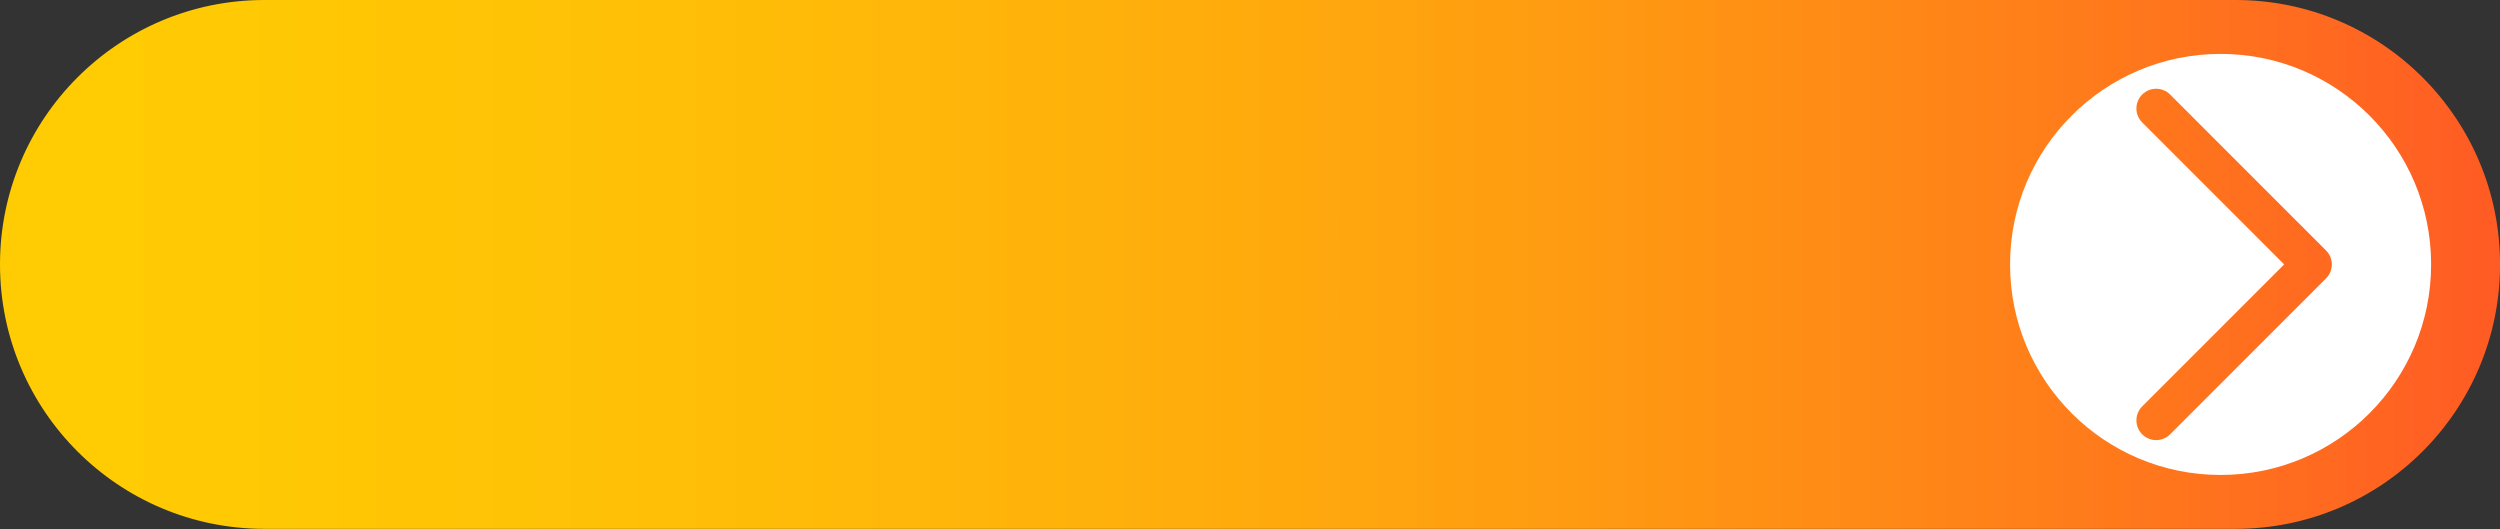 <?xml version="1.0" encoding="UTF-8"?><svg xmlns="http://www.w3.org/2000/svg" xmlns:xlink="http://www.w3.org/1999/xlink" height="87.6" preserveAspectRatio="xMidYMid meet" version="1.0" viewBox="0.0 0.0 414.0 87.6" width="414.0" zoomAndPan="magnify"><rect x="0.0" y="0.0" width="414.0" height="87.6" fill="#333333" stroke="none"/><defs><clipPath id="a"><path d="M 41.199 0 L 372.801 0 L 372.801 0.078 L 41.199 0.078 Z M 39.898 0.078 L 374.102 0.078 L 374.102 0.18 L 39.898 0.18 Z M 38.898 0.18 L 375.199 0.18 L 375.199 0.281 L 38.898 0.281 Z M 38.102 0.281 L 375.898 0.281 L 375.898 0.379 L 38.102 0.379 Z M 37.301 0.379 L 376.699 0.379 L 376.699 0.48 L 37.301 0.48 Z M 36.699 0.48 L 377.301 0.48 L 377.301 0.578 L 36.699 0.578 Z M 36.102 0.578 L 377.898 0.578 L 377.898 0.68 L 36.102 0.68 Z M 35.5 0.68 L 378.5 0.68 L 378.5 0.781 L 35.5 0.781 Z M 35 0.781 L 379 0.781 L 379 0.879 L 35 0.879 Z M 34.5 0.879 L 379.5 0.879 L 379.5 0.98 L 34.5 0.98 Z M 34.102 0.98 L 379.898 0.98 L 379.898 1.078 L 34.102 1.078 Z M 33.699 1.078 L 380.301 1.078 L 380.301 1.18 L 33.699 1.18 Z M 33.199 1.18 L 380.801 1.18 L 380.801 1.281 L 33.199 1.281 Z M 32.801 1.281 L 381.199 1.281 L 381.199 1.379 L 32.801 1.379 Z M 32.398 1.379 L 381.602 1.379 L 381.602 1.48 L 32.398 1.48 Z M 32.102 1.48 L 381.898 1.48 L 381.898 1.578 L 32.102 1.578 Z M 31.699 1.578 L 382.301 1.578 L 382.301 1.68 L 31.699 1.68 Z M 31.398 1.68 L 382.602 1.68 L 382.602 1.781 L 31.398 1.781 Z M 31 1.781 L 383 1.781 L 383 1.879 L 31 1.879 Z M 30.699 1.879 L 383.301 1.879 L 383.301 1.98 L 30.699 1.98 Z M 30.398 1.98 L 383.602 1.98 L 383.602 2.078 L 30.398 2.078 Z M 30.102 2.078 L 383.898 2.078 L 383.898 2.18 L 30.102 2.18 Z M 29.801 2.18 L 384.199 2.18 L 384.199 2.281 L 29.801 2.281 Z M 29.5 2.281 L 384.5 2.281 L 384.5 2.379 L 29.5 2.379 Z M 29.199 2.379 L 384.801 2.379 L 384.801 2.48 L 29.199 2.48 Z M 28.898 2.48 L 385.102 2.48 L 385.102 2.578 L 28.898 2.578 Z M 28.602 2.578 L 385.398 2.578 L 385.398 2.68 L 28.602 2.68 Z M 28.398 2.68 L 385.602 2.68 L 385.602 2.781 L 28.398 2.781 Z M 28.102 2.781 L 385.898 2.781 L 385.898 2.879 L 28.102 2.879 Z M 27.898 2.879 L 386.102 2.879 L 386.102 2.98 L 27.898 2.98 Z M 27.602 2.98 L 386.398 2.98 L 386.398 3.078 L 27.602 3.078 Z M 27.398 3.078 L 386.602 3.078 L 386.602 3.18 L 27.398 3.18 Z M 27.102 3.18 L 386.898 3.18 L 386.898 3.281 L 27.102 3.281 Z M 26.898 3.281 L 387.199 3.281 L 387.199 3.379 L 26.898 3.379 Z M 26.602 3.379 L 387.398 3.379 L 387.398 3.48 L 26.602 3.48 Z M 26.398 3.48 L 387.602 3.48 L 387.602 3.578 L 26.398 3.578 Z M 26.199 3.578 L 387.801 3.578 L 387.801 3.68 L 26.199 3.68 Z M 25.898 3.68 L 388.102 3.68 L 388.102 3.781 L 25.898 3.781 Z M 25.699 3.781 L 388.301 3.781 L 388.301 3.879 L 25.699 3.879 Z M 25.5 3.879 L 388.5 3.879 L 388.5 3.98 L 25.5 3.98 Z M 25.301 3.98 L 388.699 3.98 L 388.699 4.078 L 25.301 4.078 Z M 25.102 4.078 L 388.898 4.078 L 388.898 4.18 L 25.102 4.18 Z M 24.801 4.18 L 389.199 4.18 L 389.199 4.281 L 24.801 4.281 Z M 24.602 4.281 L 389.398 4.281 L 389.398 4.379 L 24.602 4.379 Z M 24.398 4.379 L 389.602 4.379 L 389.602 4.48 L 24.398 4.48 Z M 24.199 4.48 L 389.801 4.48 L 389.801 4.578 L 24.199 4.578 Z M 24.102 4.578 L 390 4.578 L 390 4.68 L 24.102 4.68 Z M 23.898 4.68 L 390.102 4.68 L 390.102 4.781 L 23.898 4.781 Z M 23.699 4.781 L 390.301 4.781 L 390.301 4.879 L 23.699 4.879 Z M 23.5 4.879 L 390.5 4.879 L 390.5 4.98 L 23.5 4.98 Z M 23.301 4.98 L 390.699 4.98 L 390.699 5.078 L 23.301 5.078 Z M 23.102 5.078 L 390.898 5.078 L 390.898 5.18 L 23.102 5.18 Z M 22.898 5.18 L 391.102 5.18 L 391.102 5.281 L 22.898 5.281 Z M 22.699 5.281 L 391.301 5.281 L 391.301 5.379 L 22.699 5.379 Z M 22.5 5.379 L 391.5 5.379 L 391.5 5.48 L 22.5 5.48 Z M 22.398 5.48 L 391.602 5.48 L 391.602 5.578 L 22.398 5.578 Z M 22.199 5.578 L 391.801 5.578 L 391.801 5.68 L 22.199 5.68 Z M 22 5.68 L 392 5.68 L 392 5.781 L 22 5.781 Z M 21.801 5.781 L 392.199 5.781 L 392.199 5.879 L 21.801 5.879 Z M 21.699 5.879 L 392.301 5.879 L 392.301 5.98 L 21.699 5.98 Z M 21.5 5.98 L 392.5 5.98 L 392.5 6.078 L 21.5 6.078 Z M 21.301 6.078 L 392.699 6.078 L 392.699 6.18 L 21.301 6.18 Z M 21.102 6.18 L 392.898 6.18 L 392.898 6.281 L 21.102 6.281 Z M 21 6.281 L 393 6.281 L 393 6.379 L 21 6.379 Z M 20.801 6.379 L 393.199 6.379 L 393.199 6.48 L 20.801 6.48 Z M 20.699 6.48 L 393.301 6.48 L 393.301 6.578 L 20.699 6.578 Z M 20.5 6.578 L 393.5 6.578 L 393.5 6.68 L 20.5 6.68 Z M 20.301 6.68 L 393.699 6.68 L 393.699 6.781 L 20.301 6.781 Z M 20.199 6.781 L 393.801 6.781 L 393.801 6.879 L 20.199 6.879 Z M 20 6.879 L 394 6.879 L 394 6.98 L 20 6.98 Z M 19.898 6.98 L 394.102 6.98 L 394.102 7.078 L 19.898 7.078 Z M 19.699 7.078 L 394.301 7.078 L 394.301 7.18 L 19.699 7.18 Z M 19.602 7.18 L 394.398 7.18 L 394.398 7.281 L 19.602 7.281 Z M 19.398 7.281 L 394.602 7.281 L 394.602 7.379 L 19.398 7.379 Z M 19.301 7.379 L 394.699 7.379 L 394.699 7.48 L 19.301 7.48 Z M 19.102 7.48 L 394.898 7.48 L 394.898 7.578 L 19.102 7.578 Z M 19 7.578 L 395 7.578 L 395 7.68 L 19 7.68 Z M 18.801 7.68 L 395.199 7.68 L 395.199 7.781 L 18.801 7.781 Z M 18.699 7.781 L 395.301 7.781 L 395.301 7.879 L 18.699 7.879 Z M 18.602 7.879 L 395.5 7.879 L 395.5 7.98 L 18.602 7.98 Z M 18.398 7.98 L 395.602 7.98 L 395.602 8.078 L 18.398 8.078 Z M 18.301 8.078 L 395.699 8.078 L 395.699 8.18 L 18.301 8.18 Z M 18.102 8.18 L 395.898 8.18 L 395.898 8.281 L 18.102 8.281 Z M 18 8.281 L 396 8.281 L 396 8.379 L 18 8.379 Z M 17.898 8.379 L 396.199 8.379 L 396.199 8.48 L 17.898 8.48 Z M 17.699 8.48 L 396.301 8.48 L 396.301 8.578 L 17.699 8.578 Z M 17.602 8.578 L 396.398 8.578 L 396.398 8.68 L 17.602 8.68 Z M 17.398 8.68 L 396.602 8.68 L 396.602 8.781 L 17.398 8.781 Z M 17.301 8.781 L 396.699 8.781 L 396.699 8.879 L 17.301 8.879 Z M 17.199 8.879 L 396.801 8.879 L 396.801 8.98 L 17.199 8.98 Z M 17.102 8.98 L 396.898 8.98 L 396.898 9.078 L 17.102 9.078 Z M 16.898 9.078 L 397.102 9.078 L 397.102 9.18 L 16.898 9.18 Z M 16.801 9.18 L 397.199 9.18 L 397.199 9.281 L 16.801 9.281 Z M 16.699 9.281 L 397.301 9.281 L 397.301 9.379 L 16.699 9.379 Z M 16.5 9.379 L 397.5 9.379 L 397.5 9.48 L 16.5 9.48 Z M 16.398 9.48 L 397.602 9.48 L 397.602 9.578 L 16.398 9.578 Z M 16.301 9.578 L 397.699 9.578 L 397.699 9.68 L 16.301 9.68 Z M 16.199 9.68 L 397.801 9.68 L 397.801 9.781 L 16.199 9.781 Z M 16 9.781 L 398 9.781 L 398 9.879 L 16 9.879 Z M 15.898 9.879 L 398.102 9.879 L 398.102 9.98 L 15.898 9.98 Z M 15.801 9.98 L 398.199 9.98 L 398.199 10.078 L 15.801 10.078 Z M 15.699 10.078 L 398.301 10.078 L 398.301 10.18 L 15.699 10.18 Z M 15.602 10.18 L 398.398 10.18 L 398.398 10.281 L 15.602 10.281 Z M 15.398 10.281 L 398.602 10.281 L 398.602 10.379 L 15.398 10.379 Z M 15.301 10.379 L 398.699 10.379 L 398.699 10.48 L 15.301 10.48 Z M 15.199 10.48 L 398.801 10.48 L 398.801 10.578 L 15.199 10.578 Z M 15.102 10.578 L 398.898 10.578 L 398.898 10.68 L 15.102 10.68 Z M 15 10.68 L 399 10.68 L 399 10.781 L 15 10.781 Z M 14.898 10.781 L 399.102 10.781 L 399.102 10.879 L 14.898 10.879 Z M 14.801 10.879 L 399.301 10.879 L 399.301 10.98 L 14.801 10.98 Z M 14.602 10.98 L 399.398 10.98 L 399.398 11.078 L 14.602 11.078 Z M 14.5 11.078 L 399.5 11.078 L 399.5 11.18 L 14.5 11.18 Z M 14.398 11.18 L 399.602 11.18 L 399.602 11.281 L 14.398 11.281 Z M 14.301 11.281 L 399.699 11.281 L 399.699 11.379 L 14.301 11.379 Z M 14.199 11.379 L 399.801 11.379 L 399.801 11.48 L 14.199 11.48 Z M 14.102 11.48 L 399.898 11.48 L 399.898 11.578 L 14.102 11.578 Z M 14 11.578 L 400 11.578 L 400 11.68 L 14 11.68 Z M 13.898 11.68 L 400.102 11.68 L 400.102 11.781 L 13.898 11.781 Z M 13.801 11.781 L 400.199 11.781 L 400.199 11.879 L 13.801 11.879 Z M 13.699 11.879 L 400.301 11.879 L 400.301 11.98 L 13.699 11.98 Z M 13.602 11.98 L 400.398 11.98 L 400.398 12.078 L 13.602 12.078 Z M 13.5 12.078 L 400.602 12.078 L 400.602 12.18 L 13.5 12.18 Z M 13.398 12.18 L 400.699 12.18 L 400.699 12.281 L 13.398 12.281 Z M 13.199 12.281 L 400.801 12.281 L 400.801 12.379 L 13.199 12.379 Z M 13.102 12.379 L 400.898 12.379 L 400.898 12.48 L 13.102 12.48 Z M 13 12.48 L 401 12.48 L 401 12.578 L 13 12.578 Z M 12.898 12.578 L 401.102 12.578 L 401.102 12.68 L 12.898 12.68 Z M 12.801 12.68 L 401.199 12.68 L 401.199 12.781 L 12.801 12.781 Z M 12.699 12.781 L 401.301 12.781 L 401.301 12.879 L 12.699 12.879 Z M 12.602 12.879 L 401.398 12.879 L 401.398 12.98 L 12.602 12.98 Z M 12.5 12.98 L 401.5 12.98 L 401.5 13.078 L 12.5 13.078 Z M 12.398 13.078 L 401.602 13.078 L 401.602 13.18 L 12.398 13.18 Z M 12.301 13.18 L 401.699 13.18 L 401.699 13.281 L 12.301 13.281 Z M 12.199 13.281 L 401.801 13.281 L 401.801 13.379 L 12.199 13.379 Z M 12.199 13.379 L 401.898 13.379 L 401.898 13.48 L 12.199 13.48 Z M 12.102 13.48 L 401.898 13.48 L 401.898 13.578 L 12.102 13.578 Z M 12 13.578 L 402 13.578 L 402 13.68 L 12 13.68 Z M 11.898 13.68 L 402.102 13.68 L 402.102 13.781 L 11.898 13.781 Z M 11.801 13.781 L 402.199 13.781 L 402.199 13.879 L 11.801 13.879 Z M 11.699 13.879 L 402.301 13.879 L 402.301 13.98 L 11.699 13.98 Z M 11.602 13.98 L 402.398 13.98 L 402.398 14.078 L 11.602 14.078 Z M 11.5 14.078 L 402.5 14.078 L 402.5 14.18 L 11.5 14.18 Z M 11.398 14.18 L 402.602 14.18 L 402.602 14.281 L 11.398 14.281 Z M 11.301 14.281 L 402.699 14.281 L 402.699 14.379 L 11.301 14.379 Z M 11.199 14.379 L 402.801 14.379 L 402.801 14.48 L 11.199 14.48 Z M 11.102 14.48 L 402.898 14.48 L 402.898 14.578 L 11.102 14.578 Z M 11 14.578 L 403 14.578 L 403 14.68 L 11 14.68 Z M 11 14.68 L 403.102 14.68 L 403.102 14.781 L 11 14.781 Z M 10.898 14.781 L 403.102 14.781 L 403.102 14.879 L 10.898 14.879 Z M 10.801 14.879 L 403.199 14.879 L 403.199 14.98 L 10.801 14.98 Z M 10.699 14.98 L 403.301 14.98 L 403.301 15.078 L 10.699 15.078 Z M 10.602 15.078 L 403.398 15.078 L 403.398 15.18 L 10.602 15.18 Z M 10.5 15.18 L 403.5 15.18 L 403.5 15.281 L 10.5 15.281 Z M 10.398 15.281 L 403.602 15.281 L 403.602 15.379 L 10.398 15.379 Z M 10.301 15.379 L 403.699 15.379 L 403.699 15.578 L 10.301 15.578 Z M 10.199 15.578 L 403.801 15.578 L 403.801 15.68 L 10.199 15.68 Z M 10.102 15.68 L 403.898 15.68 L 403.898 15.781 L 10.102 15.781 Z M 10 15.781 L 404 15.781 L 404 15.879 L 10 15.879 Z M 9.898 15.879 L 404.102 15.879 L 404.102 15.98 L 9.898 15.98 Z M 9.801 15.98 L 404.199 15.98 L 404.199 16.18 L 9.801 16.18 Z M 9.699 16.18 L 404.301 16.18 L 404.301 16.281 L 9.699 16.281 Z M 9.602 16.281 L 404.398 16.281 L 404.398 16.379 L 9.602 16.379 Z M 9.5 16.379 L 404.5 16.379 L 404.5 16.48 L 9.5 16.48 Z M 9.398 16.48 L 404.602 16.48 L 404.602 16.68 L 9.398 16.68 Z M 9.301 16.68 L 404.699 16.68 L 404.699 16.781 L 9.301 16.781 Z M 9.199 16.781 L 404.801 16.781 L 404.801 16.879 L 9.199 16.879 Z M 9.102 16.879 L 404.898 16.879 L 404.898 16.98 L 9.102 16.98 Z M 9.102 16.98 L 405 16.98 L 405 17.078 L 9.102 17.078 Z M 9 17.078 L 405 17.078 L 405 17.18 L 9 17.18 Z M 8.898 17.18 L 405.102 17.18 L 405.102 17.281 L 8.898 17.281 Z M 8.801 17.281 L 405.199 17.281 L 405.199 17.379 L 8.801 17.379 Z M 8.699 17.379 L 405.301 17.379 L 405.301 17.578 L 8.699 17.578 Z M 8.602 17.578 L 405.398 17.578 L 405.398 17.68 L 8.602 17.68 Z M 8.5 17.68 L 405.5 17.68 L 405.5 17.781 L 8.5 17.781 Z M 8.398 17.781 L 405.602 17.781 L 405.602 17.98 L 8.398 17.98 Z M 8.301 17.98 L 405.699 17.98 L 405.699 18.078 L 8.301 18.078 Z M 8.199 18.078 L 405.801 18.078 L 405.801 18.281 L 8.199 18.281 Z M 8.102 18.281 L 405.898 18.281 L 405.898 18.379 L 8.102 18.379 Z M 8 18.379 L 406 18.379 L 406 18.48 L 8 18.48 Z M 7.898 18.48 L 406.102 18.48 L 406.102 18.68 L 7.898 18.68 Z M 7.801 18.68 L 406.199 18.68 L 406.199 18.781 L 7.801 18.781 Z M 7.699 18.781 L 406.301 18.781 L 406.301 18.98 L 7.699 18.98 Z M 7.602 18.98 L 406.398 18.98 L 406.398 19.078 L 7.602 19.078 Z M 7.5 19.078 L 406.5 19.078 L 406.5 19.18 L 7.5 19.18 Z M 7.398 19.18 L 406.602 19.18 L 406.602 19.379 L 7.398 19.379 Z M 7.301 19.379 L 406.699 19.379 L 406.699 19.48 L 7.301 19.48 Z M 7.301 19.48 L 406.801 19.48 L 406.801 19.578 L 7.301 19.578 Z M 7.199 19.578 L 406.801 19.578 L 406.801 19.68 L 7.199 19.68 Z M 7.102 19.68 L 406.898 19.68 L 406.898 19.879 L 7.102 19.879 Z M 7 19.879 L 407 19.879 L 407 19.98 L 7 19.98 Z M 6.898 19.98 L 407.102 19.98 L 407.102 20.18 L 6.898 20.18 Z M 6.801 20.18 L 407.199 20.18 L 407.199 20.281 L 6.801 20.281 Z M 6.699 20.281 L 407.301 20.281 L 407.301 20.48 L 6.699 20.48 Z M 6.602 20.48 L 407.398 20.48 L 407.398 20.578 L 6.602 20.578 Z M 6.5 20.578 L 407.5 20.578 L 407.5 20.781 L 6.5 20.781 Z M 6.398 20.781 L 407.602 20.781 L 407.602 20.98 L 6.398 20.98 Z M 6.301 20.98 L 407.699 20.98 L 407.699 21.078 L 6.301 21.078 Z M 6.199 21.078 L 407.801 21.078 L 407.801 21.281 L 6.199 21.281 Z M 6.102 21.281 L 407.898 21.281 L 407.898 21.48 L 6.102 21.48 Z M 6 21.48 L 408 21.48 L 408 21.578 L 6 21.578 Z M 5.898 21.578 L 408.102 21.578 L 408.102 21.781 L 5.898 21.781 Z M 5.801 21.781 L 408.199 21.781 L 408.199 21.98 L 5.801 21.98 Z M 5.699 21.98 L 408.301 21.98 L 408.301 22.18 L 5.699 22.18 Z M 5.602 22.18 L 408.398 22.18 L 408.398 22.281 L 5.602 22.281 Z M 5.5 22.281 L 408.5 22.281 L 408.5 22.48 L 5.5 22.48 Z M 5.398 22.48 L 408.602 22.48 L 408.602 22.68 L 5.398 22.68 Z M 5.301 22.68 L 408.699 22.68 L 408.699 22.879 L 5.301 22.879 Z M 5.199 22.879 L 408.801 22.879 L 408.801 22.98 L 5.199 22.98 Z M 5.199 22.98 L 408.898 22.98 L 408.898 23.078 L 5.199 23.078 Z M 5.102 23.078 L 408.898 23.078 L 408.898 23.18 L 5.102 23.18 Z M 5.102 23.18 L 409 23.18 L 409 23.281 L 5.102 23.281 Z M 5 23.281 L 409 23.281 L 409 23.379 L 5 23.379 Z M 4.898 23.379 L 409.102 23.379 L 409.102 23.578 L 4.898 23.578 Z M 4.801 23.578 L 409.199 23.578 L 409.199 23.781 L 4.801 23.781 Z M 4.699 23.781 L 409.301 23.781 L 409.301 23.98 L 4.699 23.98 Z M 4.602 23.98 L 409.398 23.98 L 409.398 24.18 L 4.602 24.18 Z M 4.5 24.18 L 409.5 24.18 L 409.5 24.379 L 4.5 24.379 Z M 4.398 24.379 L 409.602 24.379 L 409.602 24.578 L 4.398 24.578 Z M 4.301 24.578 L 409.699 24.578 L 409.699 24.781 L 4.301 24.781 Z M 4.199 24.781 L 409.801 24.781 L 409.801 24.98 L 4.199 24.98 Z M 4.102 24.98 L 409.898 24.98 L 409.898 25.18 L 4.102 25.18 Z M 4.102 25.18 L 410 25.18 L 410 25.281 L 4.102 25.281 Z M 4 25.281 L 410 25.281 L 410 25.48 L 4 25.48 Z M 3.898 25.48 L 410.102 25.48 L 410.102 25.68 L 3.898 25.68 Z M 3.801 25.68 L 410.199 25.68 L 410.199 25.879 L 3.801 25.879 Z M 3.699 25.879 L 410.301 25.879 L 410.301 26.078 L 3.699 26.078 Z M 3.602 26.078 L 410.398 26.078 L 410.398 26.379 L 3.602 26.379 Z M 3.5 26.379 L 410.5 26.379 L 410.5 26.578 L 3.5 26.578 Z M 3.398 26.578 L 410.602 26.578 L 410.602 26.781 L 3.398 26.781 Z M 3.301 26.781 L 410.699 26.781 L 410.699 27.078 L 3.301 27.078 Z M 3.199 27.078 L 410.801 27.078 L 410.801 27.281 L 3.199 27.281 Z M 3.102 27.281 L 410.898 27.281 L 410.898 27.578 L 3.102 27.578 Z M 3 27.578 L 411 27.578 L 411 27.781 L 3 27.781 Z M 2.898 27.781 L 411.102 27.781 L 411.102 28.078 L 2.898 28.078 Z M 2.801 28.078 L 411.199 28.078 L 411.199 28.281 L 2.801 28.281 Z M 2.699 28.281 L 411.301 28.281 L 411.301 28.578 L 2.699 28.578 Z M 2.602 28.578 L 411.398 28.578 L 411.398 28.879 L 2.602 28.879 Z M 2.5 28.879 L 411.5 28.879 L 411.5 29.078 L 2.5 29.078 Z M 2.5 29.078 L 411.602 29.078 L 411.602 29.18 L 2.5 29.18 Z M 2.398 29.18 L 411.602 29.18 L 411.602 29.379 L 2.398 29.379 Z M 2.398 29.379 L 411.699 29.379 L 411.699 29.48 L 2.398 29.48 Z M 2.301 29.48 L 411.699 29.48 L 411.699 29.68 L 2.301 29.68 Z M 2.301 29.68 L 411.801 29.68 L 411.801 29.781 L 2.301 29.781 Z M 2.199 29.781 L 411.801 29.781 L 411.801 29.98 L 2.199 29.98 Z M 2.199 29.98 L 411.898 29.98 L 411.898 30.078 L 2.199 30.078 Z M 2.102 30.078 L 411.898 30.078 L 411.898 30.281 L 2.102 30.281 Z M 2.102 30.281 L 412 30.281 L 412 30.379 L 2.102 30.379 Z M 2 30.379 L 412 30.379 L 412 30.578 L 2 30.578 Z M 1.898 30.578 L 412.102 30.578 L 412.102 30.98 L 1.898 30.98 Z M 1.801 30.98 L 412.199 30.98 L 412.199 31.281 L 1.801 31.281 Z M 1.699 31.281 L 412.301 31.281 L 412.301 31.68 L 1.699 31.68 Z M 1.602 31.68 L 412.398 31.68 L 412.398 31.98 L 1.602 31.98 Z M 1.5 31.98 L 412.5 31.98 L 412.5 32.379 L 1.5 32.379 Z M 1.398 32.379 L 412.602 32.379 L 412.602 32.68 L 1.398 32.68 Z M 1.301 32.68 L 412.699 32.68 L 412.699 33.078 L 1.301 33.078 Z M 1.301 33.078 L 412.801 33.078 L 412.801 33.18 L 1.301 33.18 Z M 1.199 33.18 L 412.801 33.18 L 412.801 33.578 L 1.199 33.578 Z M 1.102 33.578 L 412.898 33.578 L 412.898 33.98 L 1.102 33.98 Z M 1 33.98 L 413 33.98 L 413 34.379 L 1 34.379 Z M 1 34.379 L 413.102 34.379 L 413.102 34.48 L 1 34.48 Z M 0.898 34.48 L 413.102 34.48 L 413.102 34.879 L 0.898 34.879 Z M 0.801 34.879 L 413.199 34.879 L 413.199 35.379 L 0.801 35.379 Z M 0.699 35.379 L 413.301 35.379 L 413.301 35.98 L 0.699 35.98 Z M 0.602 35.98 L 413.398 35.98 L 413.398 36.48 L 0.602 36.48 Z M 0.602 36.48 L 413.5 36.48 L 413.5 36.578 L 0.602 36.578 Z M 0.5 36.578 L 413.5 36.578 L 413.5 37.078 L 0.5 37.078 Z M 0.398 37.078 L 413.602 37.078 L 413.602 37.879 L 0.398 37.879 Z M 0.301 37.879 L 413.699 37.879 L 413.699 38.578 L 0.301 38.578 Z M 0.301 38.578 L 413.801 38.578 L 413.801 38.68 L 0.301 38.68 Z M 0.199 38.68 L 413.801 38.68 L 413.801 39.48 L 0.199 39.48 Z M 0.199 39.48 L 413.898 39.48 L 413.898 39.578 L 0.199 39.578 Z M 0.102 39.578 L 413.898 39.578 L 413.898 40.781 L 0.102 40.781 Z M 0.102 40.781 L 414 40.781 L 414 40.879 L 0.102 40.879 Z M 0 40.879 L 414 40.879 L 414 46.68 L 0 46.68 Z M 0.102 46.68 L 414 46.68 L 414 46.781 L 0.102 46.781 Z M 0.102 46.781 L 413.898 46.781 L 413.898 47.98 L 0.102 47.98 Z M 0.199 47.98 L 413.898 47.98 L 413.898 48.078 L 0.199 48.078 Z M 0.199 48.078 L 413.801 48.078 L 413.801 48.879 L 0.199 48.879 Z M 0.301 48.879 L 413.801 48.879 L 413.801 48.98 L 0.301 48.98 Z M 0.301 48.98 L 413.699 48.98 L 413.699 49.68 L 0.301 49.68 Z M 0.398 49.68 L 413.699 49.68 L 413.699 49.781 L 0.398 49.781 Z M 0.398 49.781 L 413.602 49.781 L 413.602 50.48 L 0.398 50.48 Z M 0.5 50.48 L 413.5 50.48 L 413.5 51.078 L 0.5 51.078 Z M 0.602 51.078 L 413.398 51.078 L 413.398 51.578 L 0.602 51.578 Z M 0.699 51.578 L 413.398 51.578 L 413.398 51.68 L 0.699 51.68 Z M 0.699 51.68 L 413.301 51.68 L 413.301 52.18 L 0.699 52.18 Z M 0.801 52.18 L 413.199 52.18 L 413.199 52.68 L 0.801 52.68 Z M 0.898 52.68 L 413.199 52.68 L 413.199 52.781 L 0.898 52.781 Z M 0.898 52.781 L 413.102 52.781 L 413.102 53.18 L 0.898 53.18 Z M 1 53.18 L 413 53.18 L 413 53.578 L 1 53.578 Z M 1.102 53.578 L 412.898 53.578 L 412.898 53.98 L 1.102 53.98 Z M 1.199 53.98 L 412.898 53.98 L 412.898 54.078 L 1.199 54.078 Z M 1.199 54.078 L 412.801 54.078 L 412.801 54.48 L 1.199 54.48 Z M 1.301 54.48 L 412.699 54.48 L 412.699 54.879 L 1.301 54.879 Z M 1.398 54.879 L 412.602 54.879 L 412.602 55.18 L 1.398 55.18 Z M 1.5 55.18 L 412.602 55.18 L 412.602 55.281 L 1.5 55.281 Z M 1.5 55.281 L 412.5 55.281 L 412.5 55.578 L 1.5 55.578 Z M 1.602 55.578 L 412.398 55.578 L 412.398 55.879 L 1.602 55.879 Z M 1.699 55.879 L 412.398 55.879 L 412.398 55.98 L 1.699 55.98 Z M 1.699 55.98 L 412.301 55.98 L 412.301 56.281 L 1.699 56.281 Z M 1.801 56.281 L 412.199 56.281 L 412.199 56.578 L 1.801 56.578 Z M 1.898 56.578 L 412.199 56.578 L 412.199 56.68 L 1.898 56.68 Z M 1.898 56.68 L 412.102 56.68 L 412.102 56.98 L 1.898 56.98 Z M 2 56.98 L 412 56.98 L 412 57.281 L 2 57.281 Z M 2.102 57.281 L 411.898 57.281 L 411.898 57.578 L 2.102 57.578 Z M 2.199 57.578 L 411.801 57.578 L 411.801 57.879 L 2.199 57.879 Z M 2.301 57.879 L 411.699 57.879 L 411.699 58.18 L 2.301 58.18 Z M 2.398 58.18 L 411.602 58.18 L 411.602 58.48 L 2.398 58.48 Z M 2.5 58.48 L 411.5 58.48 L 411.5 58.68 L 2.5 58.68 Z M 2.602 58.68 L 411.5 58.68 L 411.5 58.781 L 2.602 58.781 Z M 2.602 58.781 L 411.398 58.781 L 411.398 58.98 L 2.602 58.98 Z M 2.699 58.98 L 411.301 58.98 L 411.301 59.281 L 2.699 59.281 Z M 2.801 59.281 L 411.199 59.281 L 411.199 59.48 L 2.801 59.48 Z M 2.898 59.48 L 411.102 59.48 L 411.102 59.781 L 2.898 59.781 Z M 3 59.781 L 411 59.781 L 411 59.98 L 3 59.98 Z M 3.102 59.98 L 411 59.98 L 411 60.078 L 3.102 60.078 Z M 3.102 60.078 L 410.898 60.078 L 410.898 60.281 L 3.102 60.281 Z M 3.199 60.281 L 410.801 60.281 L 410.801 60.48 L 3.199 60.48 Z M 3.301 60.48 L 410.801 60.48 L 410.801 60.578 L 3.301 60.578 Z M 3.301 60.578 L 410.699 60.578 L 410.699 60.781 L 3.301 60.781 Z M 3.398 60.781 L 410.602 60.781 L 410.602 60.98 L 3.398 60.98 Z M 3.5 60.98 L 410.602 60.98 L 410.602 61.078 L 3.5 61.078 Z M 3.5 61.078 L 410.5 61.078 L 410.5 61.281 L 3.5 61.281 Z M 3.602 61.281 L 410.398 61.281 L 410.398 61.48 L 3.602 61.48 Z M 3.699 61.48 L 410.301 61.48 L 410.301 61.68 L 3.699 61.68 Z M 3.801 61.68 L 410.199 61.68 L 410.199 61.879 L 3.801 61.879 Z M 3.898 61.879 L 410.102 61.879 L 410.102 62.078 L 3.898 62.078 Z M 4 62.078 L 410.102 62.078 L 410.102 62.18 L 4 62.18 Z M 4 62.18 L 410 62.18 L 410 62.379 L 4 62.379 Z M 4.102 62.379 L 409.898 62.379 L 409.898 62.578 L 4.102 62.578 Z M 4.199 62.578 L 409.801 62.578 L 409.801 62.781 L 4.199 62.781 Z M 4.301 62.781 L 409.699 62.781 L 409.699 62.98 L 4.301 62.98 Z M 4.398 62.98 L 409.602 62.98 L 409.602 63.18 L 4.398 63.18 Z M 4.5 63.18 L 409.5 63.18 L 409.5 63.379 L 4.5 63.379 Z M 4.602 63.379 L 409.398 63.379 L 409.398 63.578 L 4.602 63.578 Z M 4.699 63.578 L 409.301 63.578 L 409.301 63.781 L 4.699 63.781 Z M 4.801 63.781 L 409.199 63.781 L 409.199 63.98 L 4.801 63.98 Z M 4.898 63.98 L 409.102 63.98 L 409.102 64.18 L 4.898 64.18 Z M 5 64.18 L 409 64.18 L 409 64.379 L 5 64.379 Z M 5.102 64.379 L 408.898 64.379 L 408.898 64.578 L 5.102 64.578 Z M 5.199 64.578 L 408.801 64.578 L 408.801 64.781 L 5.199 64.781 Z M 5.301 64.781 L 408.699 64.781 L 408.699 64.879 L 5.301 64.879 Z M 5.398 64.879 L 408.602 64.879 L 408.602 65.078 L 5.398 65.078 Z M 5.5 65.078 L 408.5 65.078 L 408.5 65.281 L 5.5 65.281 Z M 5.602 65.281 L 408.398 65.281 L 408.398 65.48 L 5.602 65.48 Z M 5.699 65.48 L 408.301 65.48 L 408.301 65.578 L 5.699 65.578 Z M 5.801 65.578 L 408.199 65.578 L 408.199 65.781 L 5.801 65.781 Z M 5.898 65.781 L 408.102 65.781 L 408.102 65.98 L 5.898 65.98 Z M 6 65.98 L 408 65.98 L 408 66.18 L 6 66.18 Z M 6.102 66.18 L 407.898 66.18 L 407.898 66.281 L 6.102 66.281 Z M 6.199 66.281 L 407.801 66.281 L 407.801 66.48 L 6.199 66.48 Z M 6.301 66.48 L 407.699 66.48 L 407.699 66.68 L 6.301 66.68 Z M 6.398 66.68 L 407.602 66.68 L 407.602 66.781 L 6.398 66.781 Z M 6.5 66.781 L 407.5 66.781 L 407.5 66.98 L 6.5 66.98 Z M 6.602 66.98 L 407.398 66.98 L 407.398 67.078 L 6.602 67.078 Z M 6.699 67.078 L 407.301 67.078 L 407.301 67.281 L 6.699 67.281 Z M 6.801 67.281 L 407.199 67.281 L 407.199 67.379 L 6.801 67.379 Z M 6.898 67.379 L 407.199 67.379 L 407.199 67.48 L 6.898 67.48 Z M 6.898 67.48 L 407.102 67.48 L 407.102 67.578 L 6.898 67.578 Z M 7 67.578 L 407 67.578 L 407 67.781 L 7 67.781 Z M 7.102 67.781 L 406.898 67.781 L 406.898 67.879 L 7.102 67.879 Z M 7.199 67.879 L 406.801 67.879 L 406.801 68.078 L 7.199 68.078 Z M 7.301 68.078 L 406.699 68.078 L 406.699 68.18 L 7.301 68.18 Z M 7.398 68.18 L 406.602 68.18 L 406.602 68.379 L 7.398 68.379 Z M 7.5 68.379 L 406.5 68.379 L 406.5 68.48 L 7.5 68.48 Z M 7.602 68.48 L 406.398 68.48 L 406.398 68.68 L 7.602 68.68 Z M 7.699 68.68 L 406.301 68.68 L 406.301 68.781 L 7.699 68.781 Z M 7.801 68.781 L 406.199 68.781 L 406.199 68.879 L 7.801 68.879 Z M 7.898 68.879 L 406.102 68.879 L 406.102 69.078 L 7.898 69.078 Z M 8 69.078 L 406 69.078 L 406 69.18 L 8 69.18 Z M 8.102 69.18 L 405.898 69.18 L 405.898 69.379 L 8.102 69.379 Z M 8.199 69.379 L 405.801 69.379 L 405.801 69.48 L 8.199 69.48 Z M 8.301 69.48 L 405.699 69.48 L 405.699 69.578 L 8.301 69.578 Z M 8.398 69.578 L 405.602 69.578 L 405.602 69.781 L 8.398 69.781 Z M 8.5 69.781 L 405.5 69.781 L 405.5 69.879 L 8.5 69.879 Z M 8.602 69.879 L 405.398 69.879 L 405.398 70.078 L 8.602 70.078 Z M 8.699 70.078 L 405.301 70.078 L 405.301 70.18 L 8.699 70.18 Z M 8.801 70.18 L 405.199 70.18 L 405.199 70.281 L 8.801 70.281 Z M 8.898 70.281 L 405.102 70.281 L 405.102 70.379 L 8.898 70.379 Z M 9 70.379 L 405.102 70.379 L 405.102 70.48 L 9 70.48 Z M 9 70.48 L 405 70.48 L 405 70.578 L 9 70.578 Z M 9.102 70.578 L 404.898 70.578 L 404.898 70.68 L 9.102 70.68 Z M 9.199 70.68 L 404.801 70.68 L 404.801 70.781 L 9.199 70.781 Z M 9.301 70.781 L 404.699 70.781 L 404.699 70.98 L 9.301 70.98 Z M 9.398 70.98 L 404.602 70.98 L 404.602 71.078 L 9.398 71.078 Z M 9.5 71.078 L 404.5 71.078 L 404.5 71.18 L 9.5 71.18 Z M 9.602 71.18 L 404.398 71.18 L 404.398 71.281 L 9.602 71.281 Z M 9.699 71.281 L 404.301 71.281 L 404.301 71.48 L 9.699 71.48 Z M 9.801 71.48 L 404.199 71.48 L 404.199 71.578 L 9.801 71.578 Z M 9.898 71.578 L 404.102 71.578 L 404.102 71.68 L 9.898 71.68 Z M 10 71.68 L 404 71.68 L 404 71.781 L 10 71.781 Z M 10.102 71.781 L 403.898 71.781 L 403.898 71.879 L 10.102 71.879 Z M 10.199 71.879 L 403.898 71.879 L 403.898 71.98 L 10.199 71.98 Z M 10.199 71.98 L 403.801 71.98 L 403.801 72.078 L 10.199 72.078 Z M 10.301 72.078 L 403.699 72.078 L 403.699 72.18 L 10.301 72.18 Z M 10.398 72.18 L 403.602 72.18 L 403.602 72.281 L 10.398 72.281 Z M 10.5 72.281 L 403.5 72.281 L 403.5 72.379 L 10.5 72.379 Z M 10.602 72.379 L 403.398 72.379 L 403.398 72.48 L 10.602 72.48 Z M 10.699 72.48 L 403.301 72.48 L 403.301 72.578 L 10.699 72.578 Z M 10.801 72.578 L 403.199 72.578 L 403.199 72.781 L 10.801 72.781 Z M 10.898 72.781 L 403.102 72.781 L 403.102 72.879 L 10.898 72.879 Z M 11 72.879 L 403 72.879 L 403 72.98 L 11 72.98 Z M 11.102 72.98 L 402.898 72.98 L 402.898 73.078 L 11.102 73.078 Z M 11.199 73.078 L 402.801 73.078 L 402.801 73.18 L 11.199 73.18 Z M 11.301 73.18 L 402.699 73.18 L 402.699 73.281 L 11.301 73.281 Z M 11.398 73.281 L 402.602 73.281 L 402.602 73.379 L 11.398 73.379 Z M 11.5 73.379 L 402.5 73.379 L 402.5 73.48 L 11.5 73.48 Z M 11.602 73.48 L 402.398 73.48 L 402.398 73.578 L 11.602 73.578 Z M 11.699 73.578 L 402.398 73.578 L 402.398 73.68 L 11.699 73.68 Z M 11.801 73.68 L 402.301 73.68 L 402.301 73.781 L 11.801 73.781 Z M 11.801 73.781 L 402.199 73.781 L 402.199 73.879 L 11.801 73.879 Z M 11.898 73.879 L 402.102 73.879 L 402.102 73.98 L 11.898 73.98 Z M 12 73.98 L 402 73.98 L 402 74.078 L 12 74.078 Z M 12.102 74.078 L 401.898 74.078 L 401.898 74.18 L 12.102 74.18 Z M 12.199 74.18 L 401.801 74.18 L 401.801 74.281 L 12.199 74.281 Z M 12.301 74.281 L 401.699 74.281 L 401.699 74.379 L 12.301 74.379 Z M 12.398 74.379 L 401.602 74.379 L 401.602 74.48 L 12.398 74.48 Z M 12.5 74.48 L 401.5 74.48 L 401.5 74.578 L 12.5 74.578 Z M 12.602 74.578 L 401.398 74.578 L 401.398 74.68 L 12.602 74.68 Z M 12.699 74.68 L 401.301 74.68 L 401.301 74.781 L 12.699 74.781 Z M 12.801 74.781 L 401.199 74.781 L 401.199 74.879 L 12.801 74.879 Z M 12.898 74.879 L 401.102 74.879 L 401.102 74.98 L 12.898 74.98 Z M 13 74.98 L 401 74.98 L 401 75.078 L 13 75.078 Z M 13.102 75.078 L 400.898 75.078 L 400.898 75.18 L 13.102 75.18 Z M 13.199 75.18 L 400.801 75.18 L 400.801 75.281 L 13.199 75.281 Z M 13.301 75.281 L 400.699 75.281 L 400.699 75.379 L 13.301 75.379 Z M 13.398 75.379 L 400.602 75.379 L 400.602 75.48 L 13.398 75.48 Z M 13.5 75.48 L 400.5 75.48 L 400.5 75.578 L 13.5 75.578 Z M 13.602 75.578 L 400.398 75.578 L 400.398 75.68 L 13.602 75.68 Z M 13.699 75.68 L 400.301 75.68 L 400.301 75.781 L 13.699 75.781 Z M 13.898 75.781 L 400.199 75.781 L 400.199 75.879 L 13.898 75.879 Z M 14 75.879 L 400.102 75.879 L 400.102 75.98 L 14 75.98 Z M 14.102 75.98 L 399.898 75.98 L 399.898 76.078 L 14.102 76.078 Z M 14.199 76.078 L 399.801 76.078 L 399.801 76.18 L 14.199 76.18 Z M 14.301 76.18 L 399.699 76.18 L 399.699 76.281 L 14.301 76.281 Z M 14.398 76.281 L 399.602 76.281 L 399.602 76.379 L 14.398 76.379 Z M 14.5 76.379 L 399.5 76.379 L 399.5 76.48 L 14.5 76.48 Z M 14.602 76.48 L 399.398 76.48 L 399.398 76.578 L 14.602 76.578 Z M 14.699 76.578 L 399.301 76.578 L 399.301 76.68 L 14.699 76.68 Z M 14.801 76.68 L 399.199 76.68 L 399.199 76.781 L 14.801 76.781 Z M 15 76.781 L 399 76.781 L 399 76.879 L 15 76.879 Z M 15.102 76.879 L 398.898 76.879 L 398.898 76.98 L 15.102 76.98 Z M 15.199 76.98 L 398.801 76.98 L 398.801 77.078 L 15.199 77.078 Z M 15.301 77.078 L 398.699 77.078 L 398.699 77.18 L 15.301 77.18 Z M 15.398 77.18 L 398.602 77.18 L 398.602 77.281 L 15.398 77.281 Z M 15.5 77.281 L 398.5 77.281 L 398.5 77.379 L 15.5 77.379 Z M 15.699 77.379 L 398.398 77.379 L 398.398 77.48 L 15.699 77.48 Z M 15.801 77.48 L 398.199 77.48 L 398.199 77.578 L 15.801 77.578 Z M 15.898 77.578 L 398.102 77.578 L 398.102 77.68 L 15.898 77.68 Z M 16 77.68 L 398 77.68 L 398 77.781 L 16 77.781 Z M 16.102 77.781 L 397.898 77.781 L 397.898 77.879 L 16.102 77.879 Z M 16.301 77.879 L 397.699 77.879 L 397.699 77.98 L 16.301 77.98 Z M 16.398 77.98 L 397.602 77.98 L 397.602 78.078 L 16.398 78.078 Z M 16.5 78.078 L 397.5 78.078 L 397.5 78.18 L 16.5 78.18 Z M 16.602 78.18 L 397.398 78.18 L 397.398 78.281 L 16.602 78.281 Z M 16.801 78.281 L 397.199 78.281 L 397.199 78.379 L 16.801 78.379 Z M 16.898 78.379 L 397.102 78.379 L 397.102 78.48 L 16.898 78.48 Z M 17 78.48 L 397 78.48 L 397 78.578 L 17 78.578 Z M 17.199 78.578 L 396.801 78.578 L 396.801 78.68 L 17.199 78.68 Z M 17.301 78.68 L 396.699 78.68 L 396.699 78.781 L 17.301 78.781 Z M 17.398 78.781 L 396.602 78.781 L 396.602 78.879 L 17.398 78.879 Z M 17.5 78.879 L 396.5 78.879 L 396.5 78.98 L 17.5 78.98 Z M 17.699 78.98 L 396.301 78.98 L 396.301 79.078 L 17.699 79.078 Z M 17.801 79.078 L 396.199 79.078 L 396.199 79.18 L 17.801 79.18 Z M 18 79.18 L 396 79.18 L 396 79.281 L 18 79.281 Z M 18.102 79.281 L 395.898 79.281 L 395.898 79.379 L 18.102 79.379 Z M 18.199 79.379 L 395.801 79.379 L 395.801 79.48 L 18.199 79.48 Z M 18.398 79.48 L 395.602 79.48 L 395.602 79.578 L 18.398 79.578 Z M 18.5 79.578 L 395.5 79.578 L 395.5 79.68 L 18.5 79.68 Z M 18.699 79.68 L 395.301 79.68 L 395.301 79.781 L 18.699 79.781 Z M 18.801 79.781 L 395.199 79.781 L 395.199 79.879 L 18.801 79.879 Z M 18.898 79.879 L 395.102 79.879 L 395.102 79.98 L 18.898 79.98 Z M 19.102 79.98 L 394.898 79.98 L 394.898 80.078 L 19.102 80.078 Z M 19.199 80.078 L 394.801 80.078 L 394.801 80.18 L 19.199 80.18 Z M 19.398 80.18 L 394.602 80.18 L 394.602 80.281 L 19.398 80.281 Z M 19.5 80.281 L 394.5 80.281 L 394.5 80.379 L 19.5 80.379 Z M 19.699 80.379 L 394.301 80.379 L 394.301 80.48 L 19.699 80.48 Z M 19.801 80.48 L 394.199 80.48 L 394.199 80.578 L 19.801 80.578 Z M 20 80.578 L 394 80.578 L 394 80.68 L 20 80.68 Z M 20.199 80.68 L 393.801 80.68 L 393.801 80.781 L 20.199 80.781 Z M 20.301 80.781 L 393.699 80.781 L 393.699 80.879 L 20.301 80.879 Z M 20.5 80.879 L 393.5 80.879 L 393.5 80.98 L 20.5 80.98 Z M 20.602 80.98 L 393.398 80.98 L 393.398 81.078 L 20.602 81.078 Z M 20.801 81.078 L 393.199 81.078 L 393.199 81.18 L 20.801 81.18 Z M 20.898 81.18 L 393.102 81.18 L 393.102 81.281 L 20.898 81.281 Z M 21.102 81.281 L 392.898 81.281 L 392.898 81.379 L 21.102 81.379 Z M 21.301 81.379 L 392.699 81.379 L 392.699 81.48 L 21.301 81.48 Z M 21.398 81.48 L 392.602 81.48 L 392.602 81.578 L 21.398 81.578 Z M 21.602 81.578 L 392.398 81.578 L 392.398 81.68 L 21.602 81.68 Z M 21.801 81.68 L 392.199 81.68 L 392.199 81.781 L 21.801 81.781 Z M 22 81.781 L 392 81.781 L 392 81.879 L 22 81.879 Z M 22.102 81.879 L 391.898 81.879 L 391.898 81.98 L 22.102 81.98 Z M 22.301 81.98 L 391.699 81.98 L 391.699 82.078 L 22.301 82.078 Z M 22.5 82.078 L 391.5 82.078 L 391.5 82.18 L 22.5 82.18 Z M 22.699 82.18 L 391.301 82.18 L 391.301 82.281 L 22.699 82.281 Z M 22.801 82.281 L 391.199 82.281 L 391.199 82.379 L 22.801 82.379 Z M 23 82.379 L 391 82.379 L 391 82.48 L 23 82.48 Z M 23.199 82.48 L 390.801 82.48 L 390.801 82.578 L 23.199 82.578 Z M 23.398 82.578 L 390.602 82.578 L 390.602 82.68 L 23.398 82.68 Z M 23.602 82.68 L 390.398 82.68 L 390.398 82.781 L 23.602 82.781 Z M 23.801 82.781 L 390.199 82.781 L 390.199 82.879 L 23.801 82.879 Z M 24 82.879 L 390 82.879 L 390 82.98 L 24 82.98 Z M 24.199 82.98 L 389.801 82.98 L 389.801 83.078 L 24.199 83.078 Z M 24.398 83.078 L 389.602 83.078 L 389.602 83.18 L 24.398 83.18 Z M 24.602 83.18 L 389.398 83.18 L 389.398 83.281 L 24.602 83.281 Z M 24.801 83.281 L 389.199 83.281 L 389.199 83.379 L 24.801 83.379 Z M 25 83.379 L 389 83.379 L 389 83.48 L 25 83.48 Z M 25.199 83.48 L 388.801 83.48 L 388.801 83.578 L 25.199 83.578 Z M 25.5 83.578 L 388.5 83.578 L 388.5 83.68 L 25.5 83.68 Z M 25.699 83.68 L 388.301 83.68 L 388.301 83.781 L 25.699 83.781 Z M 25.898 83.781 L 388.102 83.781 L 388.102 83.879 L 25.898 83.879 Z M 26.102 83.879 L 387.898 83.879 L 387.898 83.98 L 26.102 83.98 Z M 26.301 83.98 L 387.699 83.98 L 387.699 84.078 L 26.301 84.078 Z M 26.602 84.078 L 387.398 84.078 L 387.398 84.18 L 26.602 84.18 Z M 26.801 84.18 L 387.199 84.18 L 387.199 84.281 L 26.801 84.281 Z M 27.102 84.281 L 387 84.281 L 387 84.379 L 27.102 84.379 Z M 27.301 84.379 L 386.699 84.379 L 386.699 84.48 L 27.301 84.48 Z M 27.602 84.48 L 386.398 84.48 L 386.398 84.578 L 27.602 84.578 Z M 27.801 84.578 L 386.199 84.578 L 386.199 84.68 L 27.801 84.68 Z M 28.102 84.68 L 385.898 84.68 L 385.898 84.781 L 28.102 84.781 Z M 28.301 84.781 L 385.699 84.781 L 385.699 84.879 L 28.301 84.879 Z M 28.602 84.879 L 385.398 84.879 L 385.398 84.98 L 28.602 84.98 Z M 28.898 84.98 L 385.199 84.98 L 385.199 85.078 L 28.898 85.078 Z M 29.102 85.078 L 384.898 85.078 L 384.898 85.18 L 29.102 85.18 Z M 29.398 85.18 L 384.602 85.18 L 384.602 85.281 L 29.398 85.281 Z M 29.699 85.281 L 384.301 85.281 L 384.301 85.379 L 29.699 85.379 Z M 30 85.379 L 384 85.379 L 384 85.48 L 30 85.48 Z M 30.301 85.48 L 383.699 85.48 L 383.699 85.578 L 30.301 85.578 Z M 30.602 85.578 L 383.398 85.578 L 383.398 85.68 L 30.602 85.68 Z M 31 85.68 L 383 85.68 L 383 85.781 L 31 85.781 Z M 31.301 85.781 L 382.699 85.781 L 382.699 85.879 L 31.301 85.879 Z M 31.699 85.879 L 382.301 85.879 L 382.301 85.98 L 31.699 85.98 Z M 32 85.98 L 382 85.98 L 382 86.078 L 32 86.078 Z M 32.398 86.078 L 381.602 86.078 L 381.602 86.18 L 32.398 86.18 Z M 32.699 86.18 L 381.301 86.18 L 381.301 86.281 L 32.699 86.281 Z M 33.102 86.281 L 380.898 86.281 L 380.898 86.379 L 33.102 86.379 Z M 33.602 86.379 L 380.398 86.379 L 380.398 86.48 L 33.602 86.48 Z M 34 86.48 L 380 86.48 L 380 86.578 L 34 86.578 Z M 34.398 86.578 L 379.602 86.578 L 379.602 86.68 L 34.398 86.68 Z M 34.898 86.68 L 379.102 86.68 L 379.102 86.781 L 34.898 86.781 Z M 35.398 86.781 L 378.602 86.781 L 378.602 86.879 L 35.398 86.879 Z M 36 86.879 L 378 86.879 L 378 86.98 L 36 86.98 Z M 36.5 86.98 L 377.5 86.98 L 377.5 87.078 L 36.5 87.078 Z M 37.102 87.078 L 376.898 87.078 L 376.898 87.18 L 37.102 87.18 Z M 37.898 87.18 L 376.102 87.18 L 376.102 87.281 L 37.898 87.281 Z M 38.699 87.281 L 375.301 87.281 L 375.301 87.379 L 38.699 87.379 Z M 39.602 87.379 L 374.398 87.379 L 374.398 87.48 L 39.602 87.48 Z M 40.898 87.48 L 373.102 87.48 L 373.102 87.578 L 40.898 87.578 Z M 40.898 87.48"/></clipPath><clipPath id="b"><path d="M 370.219 87.578 L 43.789 87.578 C 19.605 87.578 0 67.977 0 43.789 C 0 19.605 19.605 0 43.789 0 L 370.219 0 C 394.402 0 414.008 19.605 414.008 43.789 C 414.008 67.977 394.402 87.578 370.219 87.578 Z M 370.219 87.578"/></clipPath><linearGradient gradientTransform="translate(-312.866 43.79) scale(726.383)" gradientUnits="userSpaceOnUse" id="c" x1=".431" x2="1.001" xlink:actuate="onLoad" xlink:show="other" xlink:type="simple" xmlns:xlink="http://www.w3.org/1999/xlink" y1="0" y2="0"><stop offset="0" stop-color="#ffcc03"/><stop offset=".016" stop-color="#ffcc03"/><stop offset=".031" stop-color="#ffcb03"/><stop offset=".047" stop-color="#ffcb03"/><stop offset=".063" stop-color="#ffca03"/><stop offset=".078" stop-color="#ffc903"/><stop offset=".094" stop-color="#ffc904"/><stop offset=".109" stop-color="#ffc804"/><stop offset=".125" stop-color="#ffc704"/><stop offset=".141" stop-color="#ffc604"/><stop offset=".156" stop-color="#ffc505"/><stop offset=".172" stop-color="#ffc505"/><stop offset=".188" stop-color="#ffc405"/><stop offset=".203" stop-color="#ffc305"/><stop offset=".219" stop-color="#ffc206"/><stop offset=".234" stop-color="#ffc106"/><stop offset=".242" stop-color="#ffc006"/><stop offset=".25" stop-color="#ffc006"/><stop offset=".258" stop-color="#ffbf06"/><stop offset=".266" stop-color="#ffbf07"/><stop offset=".273" stop-color="#ffbe07"/><stop offset=".281" stop-color="#ffbd07"/><stop offset=".289" stop-color="#ffbd07"/><stop offset=".297" stop-color="#ffbc07"/><stop offset=".305" stop-color="#ffbc07"/><stop offset=".313" stop-color="#ffbb08"/><stop offset=".32" stop-color="#ffbb08"/><stop offset=".328" stop-color="#ffba08"/><stop offset=".336" stop-color="#ffb908"/><stop offset=".344" stop-color="#ffb908"/><stop offset=".352" stop-color="#ffb809"/><stop offset=".359" stop-color="#ffb709"/><stop offset=".367" stop-color="#ffb709"/><stop offset=".375" stop-color="#ffb609"/><stop offset=".383" stop-color="#ffb509"/><stop offset=".391" stop-color="#ffb509"/><stop offset=".398" stop-color="#ffb40a"/><stop offset=".406" stop-color="#ffb30a"/><stop offset=".414" stop-color="#ffb30a"/><stop offset=".422" stop-color="#ffb20a"/><stop offset=".43" stop-color="#ffb10b"/><stop offset=".438" stop-color="#ffb10b"/><stop offset=".445" stop-color="#ffb00b"/><stop offset=".453" stop-color="#ffaf0b"/><stop offset=".461" stop-color="#ffae0b"/><stop offset=".469" stop-color="#ffad0c"/><stop offset=".477" stop-color="#ffad0c"/><stop offset=".484" stop-color="#ffac0c"/><stop offset=".492" stop-color="#ffab0c"/><stop offset=".5" stop-color="#ffaa0d"/><stop offset=".508" stop-color="#ffa90d"/><stop offset=".516" stop-color="#ffa90d"/><stop offset=".523" stop-color="#ffa80d"/><stop offset=".531" stop-color="#ffa70e"/><stop offset=".539" stop-color="#ffa60e"/><stop offset=".547" stop-color="#ffa50e"/><stop offset=".555" stop-color="#ffa40e"/><stop offset=".563" stop-color="#ffa30f"/><stop offset=".57" stop-color="#ffa20f"/><stop offset=".578" stop-color="#ffa10f"/><stop offset=".586" stop-color="#ffa010"/><stop offset=".594" stop-color="#ff9f10"/><stop offset=".602" stop-color="#ff9f10"/><stop offset=".609" stop-color="#ff9e10"/><stop offset=".613" stop-color="#ff9d11"/><stop offset=".617" stop-color="#ff9c11"/><stop offset=".621" stop-color="#ff9c11"/><stop offset=".625" stop-color="#ff9b11"/><stop offset=".629" stop-color="#ff9b11"/><stop offset=".633" stop-color="#ff9a11"/><stop offset=".637" stop-color="#ff9912"/><stop offset=".641" stop-color="#ff9912"/><stop offset=".645" stop-color="#ff9812"/><stop offset=".648" stop-color="#ff9812"/><stop offset=".652" stop-color="#ff9712"/><stop offset=".656" stop-color="#ff9712"/><stop offset=".66" stop-color="#ff9612"/><stop offset=".664" stop-color="#ff9613"/><stop offset=".668" stop-color="#ff9513"/><stop offset=".672" stop-color="#ff9513"/><stop offset=".676" stop-color="#ff9413"/><stop offset=".68" stop-color="#ff9413"/><stop offset=".684" stop-color="#ff9313"/><stop offset=".688" stop-color="#ff9214"/><stop offset=".691" stop-color="#ff9214"/><stop offset=".695" stop-color="#ff9114"/><stop offset=".699" stop-color="#ff9114"/><stop offset=".703" stop-color="#ff9014"/><stop offset=".707" stop-color="#ff9014"/><stop offset=".711" stop-color="#ff8f15"/><stop offset=".715" stop-color="#ff8e15"/><stop offset=".719" stop-color="#ff8e15"/><stop offset=".723" stop-color="#ff8d15"/><stop offset=".727" stop-color="#ff8d15"/><stop offset=".73" stop-color="#ff8c15"/><stop offset=".734" stop-color="#ff8c16"/><stop offset=".738" stop-color="#ff8b16"/><stop offset=".742" stop-color="#ff8a16"/><stop offset=".746" stop-color="#ff8a16"/><stop offset=".75" stop-color="#ff8916"/><stop offset=".754" stop-color="#ff8917"/><stop offset=".758" stop-color="#ff8817"/><stop offset=".762" stop-color="#ff8717"/><stop offset=".766" stop-color="#ff8717"/><stop offset=".77" stop-color="#ff8617"/><stop offset=".773" stop-color="#ff8517"/><stop offset=".777" stop-color="#ff8518"/><stop offset=".781" stop-color="#ff8418"/><stop offset=".785" stop-color="#ff8318"/><stop offset=".789" stop-color="#ff8318"/><stop offset=".793" stop-color="#ff8218"/><stop offset=".797" stop-color="#ff8219"/><stop offset=".801" stop-color="#ff8119"/><stop offset=".805" stop-color="#ff8019"/><stop offset=".809" stop-color="#ff8019"/><stop offset=".813" stop-color="#ff7f19"/><stop offset=".816" stop-color="#ff7e1a"/><stop offset=".82" stop-color="#ff7e1a"/><stop offset=".824" stop-color="#ff7d1a"/><stop offset=".828" stop-color="#ff7c1a"/><stop offset=".832" stop-color="#ff7c1a"/><stop offset=".836" stop-color="#ff7b1b"/><stop offset=".84" stop-color="#ff7a1b"/><stop offset=".844" stop-color="#ff791b"/><stop offset=".848" stop-color="#ff791b"/><stop offset=".852" stop-color="#ff781b"/><stop offset=".855" stop-color="#ff771c"/><stop offset=".859" stop-color="#ff771c"/><stop offset=".863" stop-color="#ff761c"/><stop offset=".867" stop-color="#ff751c"/><stop offset=".871" stop-color="#ff751c"/><stop offset=".875" stop-color="#ff741d"/><stop offset=".879" stop-color="#ff731d"/><stop offset=".883" stop-color="#ff721d"/><stop offset=".887" stop-color="#ff721d"/><stop offset=".891" stop-color="#ff711e"/><stop offset=".895" stop-color="#ff701e"/><stop offset=".898" stop-color="#ff6f1e"/><stop offset=".902" stop-color="#ff6f1e"/><stop offset=".906" stop-color="#ff6e1e"/><stop offset=".91" stop-color="#ff6d1f"/><stop offset=".914" stop-color="#ff6c1f"/><stop offset=".918" stop-color="#ff6c1f"/><stop offset=".922" stop-color="#ff6b1f"/><stop offset=".926" stop-color="#ff6a20"/><stop offset=".93" stop-color="#ff6920"/><stop offset=".934" stop-color="#ff6920"/><stop offset=".938" stop-color="#ff6820"/><stop offset=".941" stop-color="#ff6720"/><stop offset=".945" stop-color="#ff6621"/><stop offset=".949" stop-color="#ff6521"/><stop offset=".953" stop-color="#ff6521"/><stop offset=".957" stop-color="#ff6421"/><stop offset=".961" stop-color="#ff6322"/><stop offset=".965" stop-color="#ff6222"/><stop offset=".969" stop-color="#ff6122"/><stop offset=".973" stop-color="#ff6122"/><stop offset=".977" stop-color="#ff6023"/><stop offset=".98" stop-color="#ff5f23"/><stop offset=".984" stop-color="#ff5e23"/><stop offset=".988" stop-color="#ff5d23"/><stop offset=".992" stop-color="#ff5c24"/><stop offset=".996" stop-color="#ff5c24"/><stop offset="1" stop-color="#ff5b24"/></linearGradient></defs><g><g clip-path="url(#a)"><g clip-path="url(#b)"><path d="M 0 0 L 0 87.578 L 414 87.578 L 414 0 Z M 0 0" fill="url(#c)"/></g></g><g id="change1_1"><path d="M 385.191 46.105 L 359.371 71.926 C 358.73 72.562 357.895 72.883 357.055 72.883 C 356.219 72.883 355.383 72.562 354.75 71.926 C 353.469 70.645 353.469 68.578 354.75 67.297 L 378.258 43.789 L 354.75 20.281 C 353.469 19 353.469 16.934 354.75 15.652 C 356.023 14.379 358.094 14.379 359.371 15.652 L 385.191 41.477 C 386.469 42.758 386.469 44.824 385.191 46.105 Z M 367.73 8.926 C 348.473 8.926 332.867 24.531 332.867 43.789 C 332.867 63.051 348.473 78.652 367.73 78.652 C 386.992 78.652 402.594 63.051 402.594 43.789 C 402.594 24.531 386.992 8.926 367.73 8.926" fill="#fff"/></g></g></svg>